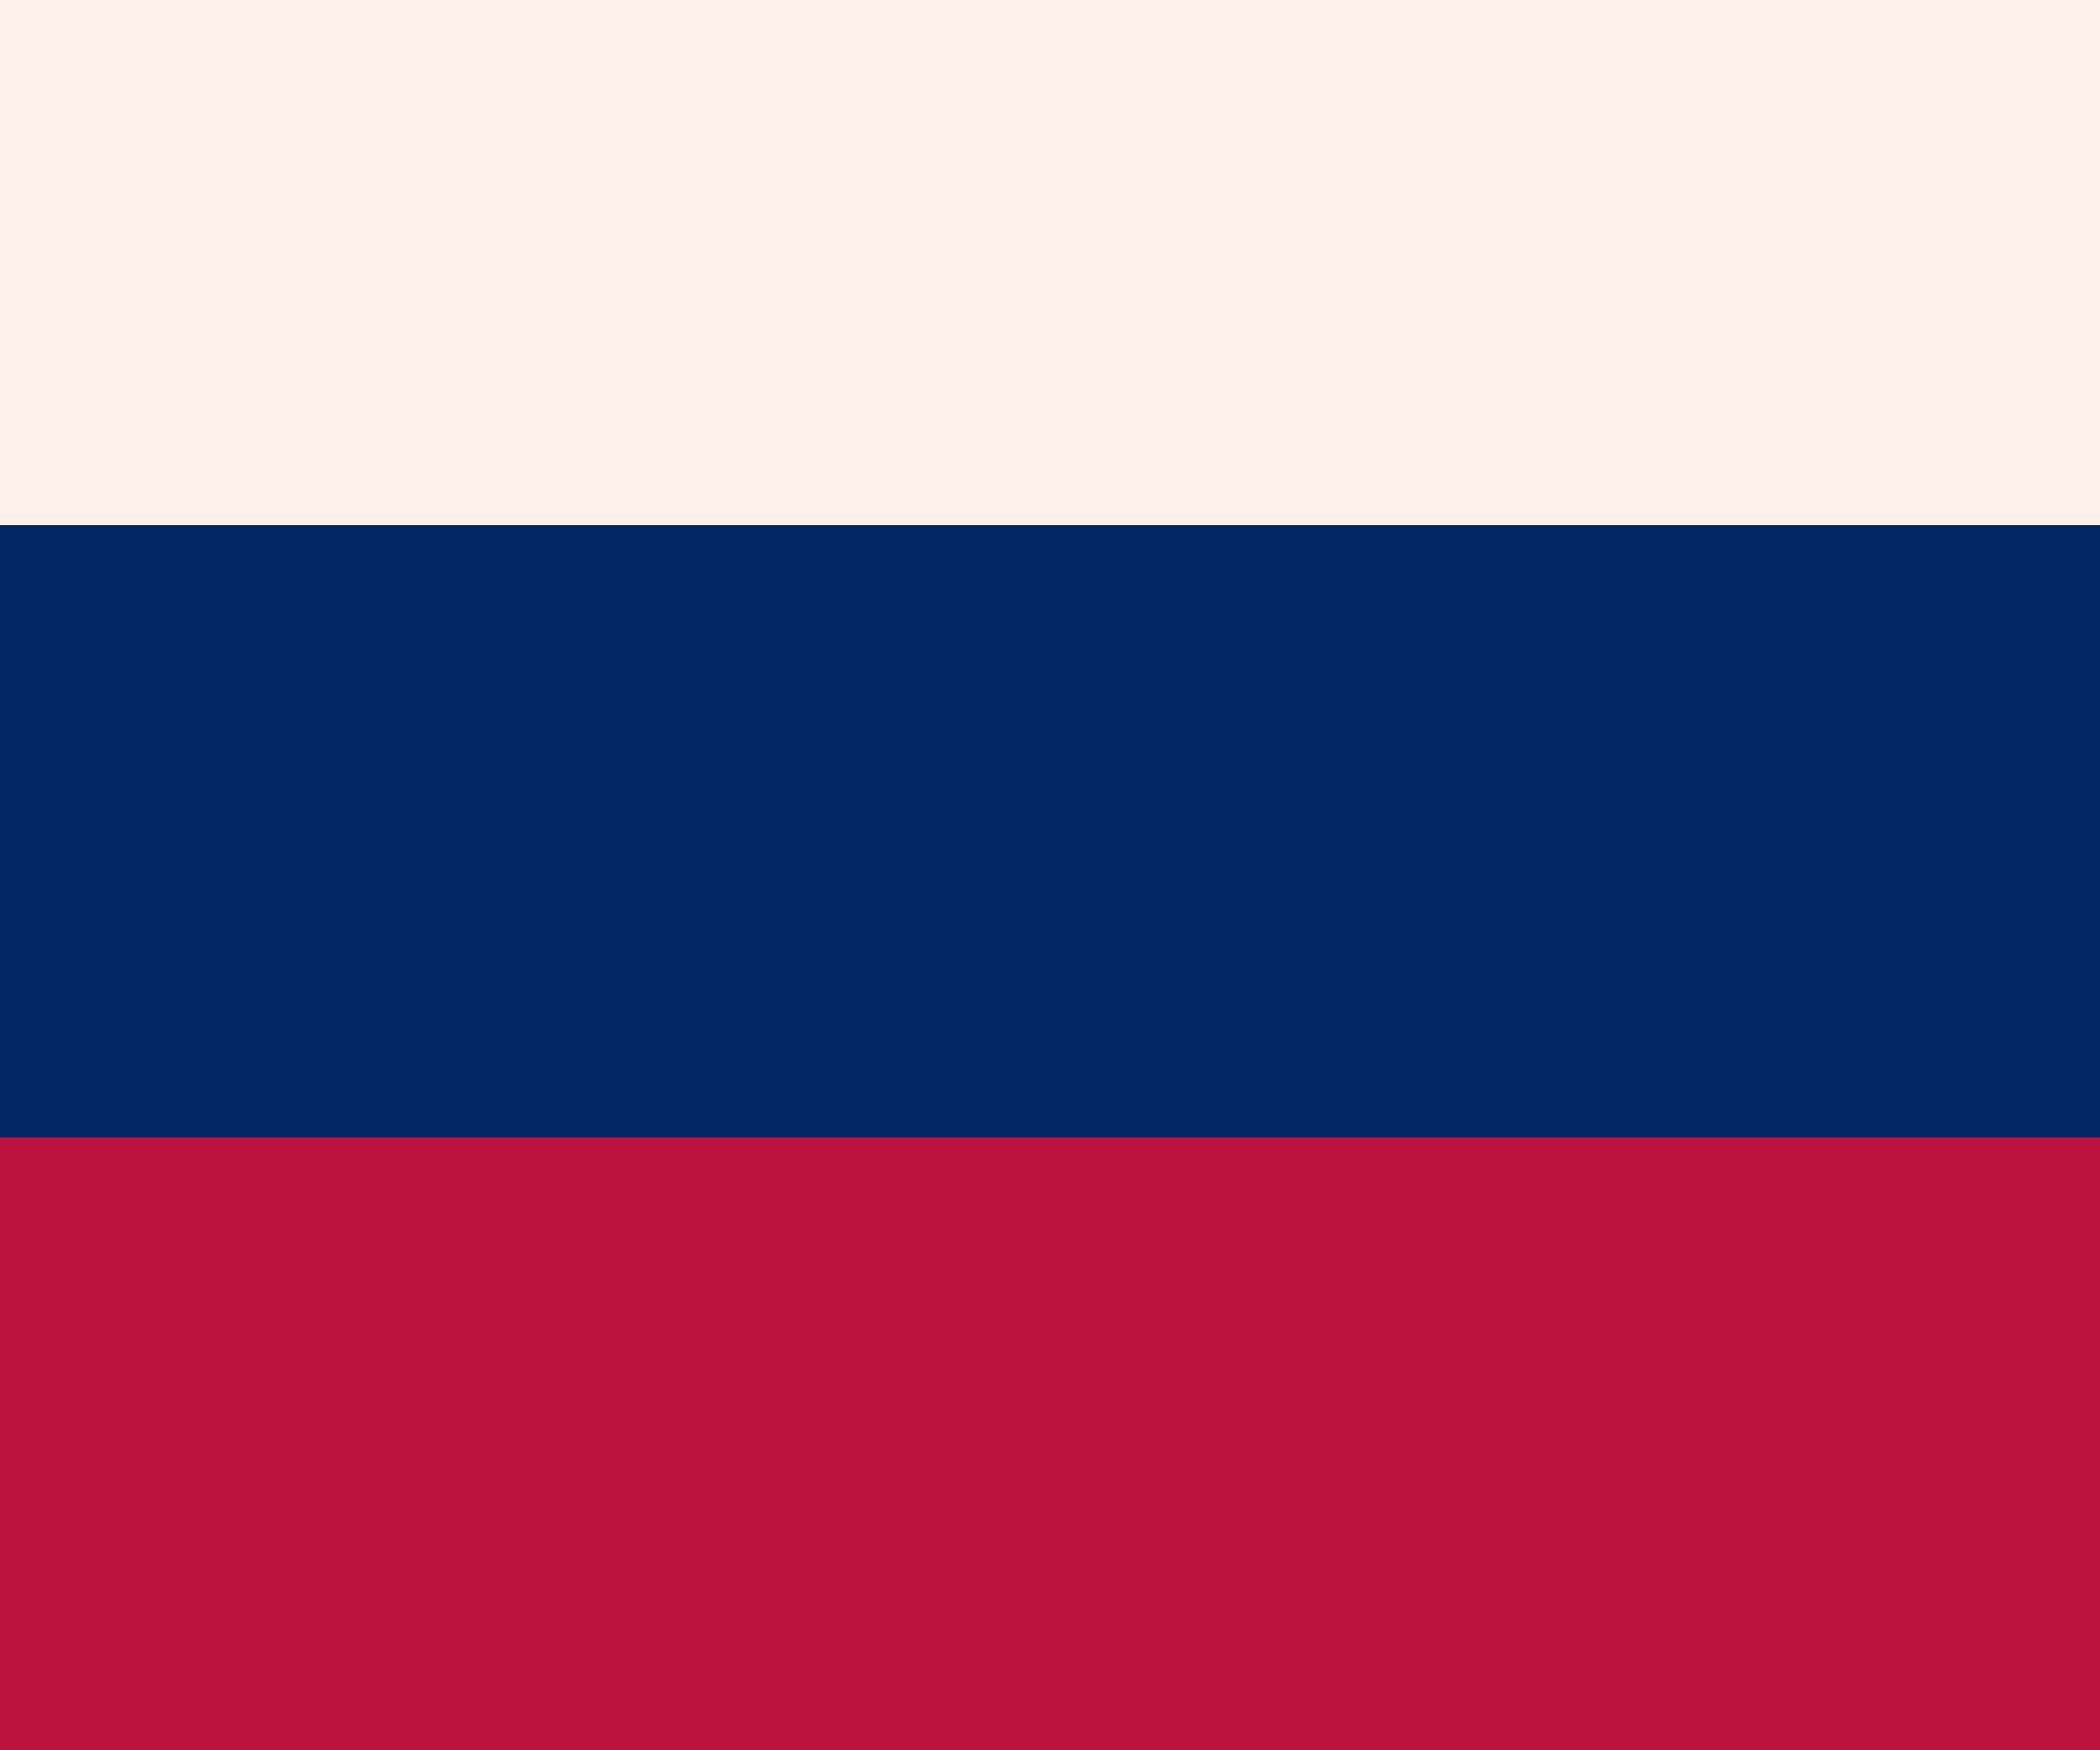 <svg width="24" height="20" viewBox="0 0 24 20" fill="none" xmlns="http://www.w3.org/2000/svg">
<rect x="0" y="0" width="24" height="20" fill="#808080" stroke="none"/>
<rect y="-1" width="24" height="7" fill="#FDF1E9"/>
<rect y="6" width="24" height="7" fill="#002664"/>
<rect y="13" width="24" height="7" fill="#BB133E"/>
</svg>
